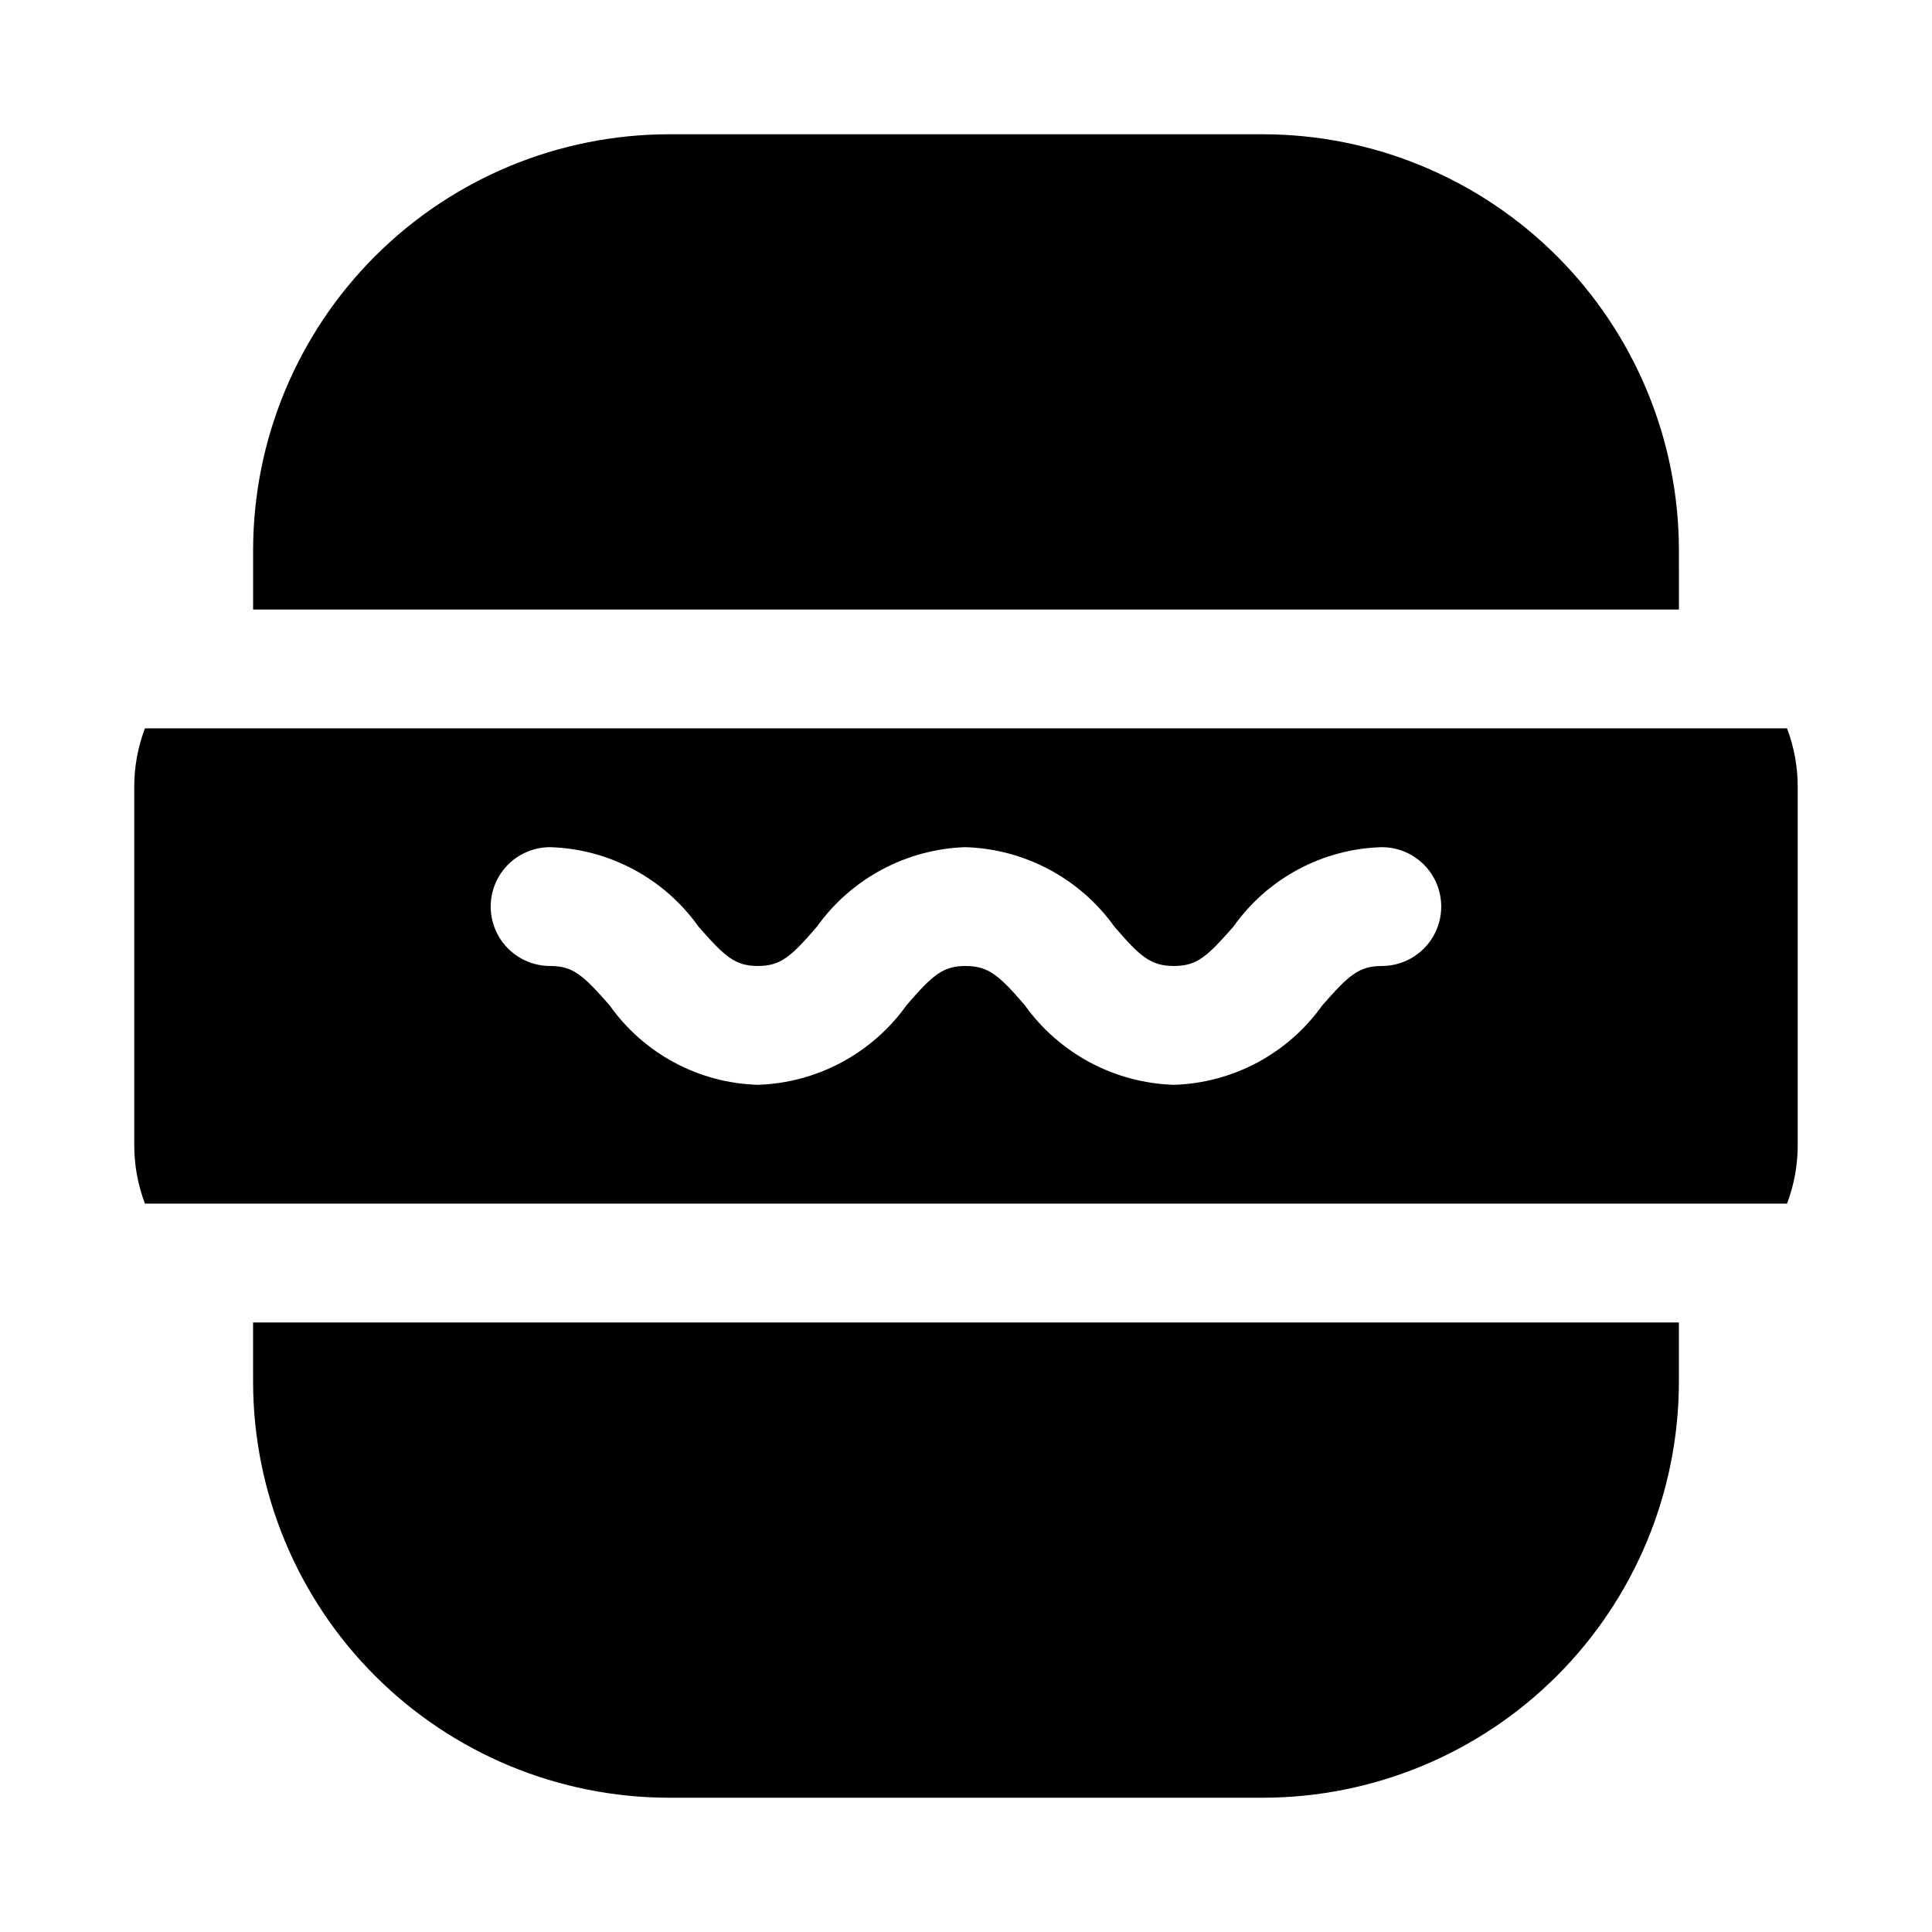<?xml version="1.0" encoding="UTF-8"?>
<!-- Uploaded to: SVG Repo, www.svgrepo.com, Generator: SVG Repo Mixer Tools -->
<svg fill="#000000" width="800px" height="800px" version="1.1" viewBox="144 144 512 512" xmlns="http://www.w3.org/2000/svg">
 <g>
  <path d="m211.07 510.21c0.031 29.219 11.652 57.23 32.312 77.895 20.664 20.66 48.676 32.281 77.895 32.312h157.44c29.219-0.031 57.234-11.652 77.895-32.312 20.66-20.664 32.281-48.676 32.312-77.895v-15.746h-377.86z"/>
  <path d="m588.93 289.79c-0.031-29.219-11.652-57.23-32.312-77.891-20.66-20.664-48.676-32.285-77.895-32.316h-157.44c-29.219 0.031-57.23 11.652-77.895 32.316-20.66 20.66-32.281 48.672-32.312 77.891v15.742l377.86 0.004z"/>
  <path d="m617.58 337.02h-435.17c-1.906 5.027-2.867 10.363-2.832 15.742v94.465c-0.035 5.379 0.926 10.715 2.832 15.746h435.17c1.906-5.031 2.867-10.367 2.832-15.746v-94.465c0.035-5.379-0.926-10.715-2.832-15.742zm-107.38 62.977c-6.141 0-8.816 2.519-15.742 10.391h-0.004c-9.09 12.809-23.656 20.617-39.359 21.098-15.742-0.484-30.355-8.285-39.516-21.098-6.769-7.871-9.605-10.391-15.742-10.391-5.984 0-8.816 2.519-15.586 10.391h-0.004c-9.117 12.777-23.672 20.574-39.359 21.098-15.711-0.438-30.297-8.258-39.359-21.098-6.926-7.871-9.605-10.391-15.742-10.391h-0.004c-5.625 0-10.82-3.004-13.633-7.875s-2.812-10.871 0-15.742c2.812-4.871 8.008-7.871 13.633-7.871 15.703 0.477 30.27 8.285 39.359 21.098 6.926 7.871 9.605 10.391 15.742 10.391 5.984 0 8.816-2.519 15.586-10.391h0.004c9.121-12.777 23.672-20.578 39.359-21.098 15.742 0.48 30.359 8.285 39.52 21.098 6.769 7.871 9.605 10.391 15.742 10.391 6.141 0 8.816-2.519 15.742-10.391h0.004c9.062-12.844 23.648-20.66 39.359-21.098 5.625 0 10.82 3 13.633 7.871 2.812 4.871 2.812 10.871 0 15.742s-8.008 7.875-13.633 7.875z"/>
 </g>
</svg>